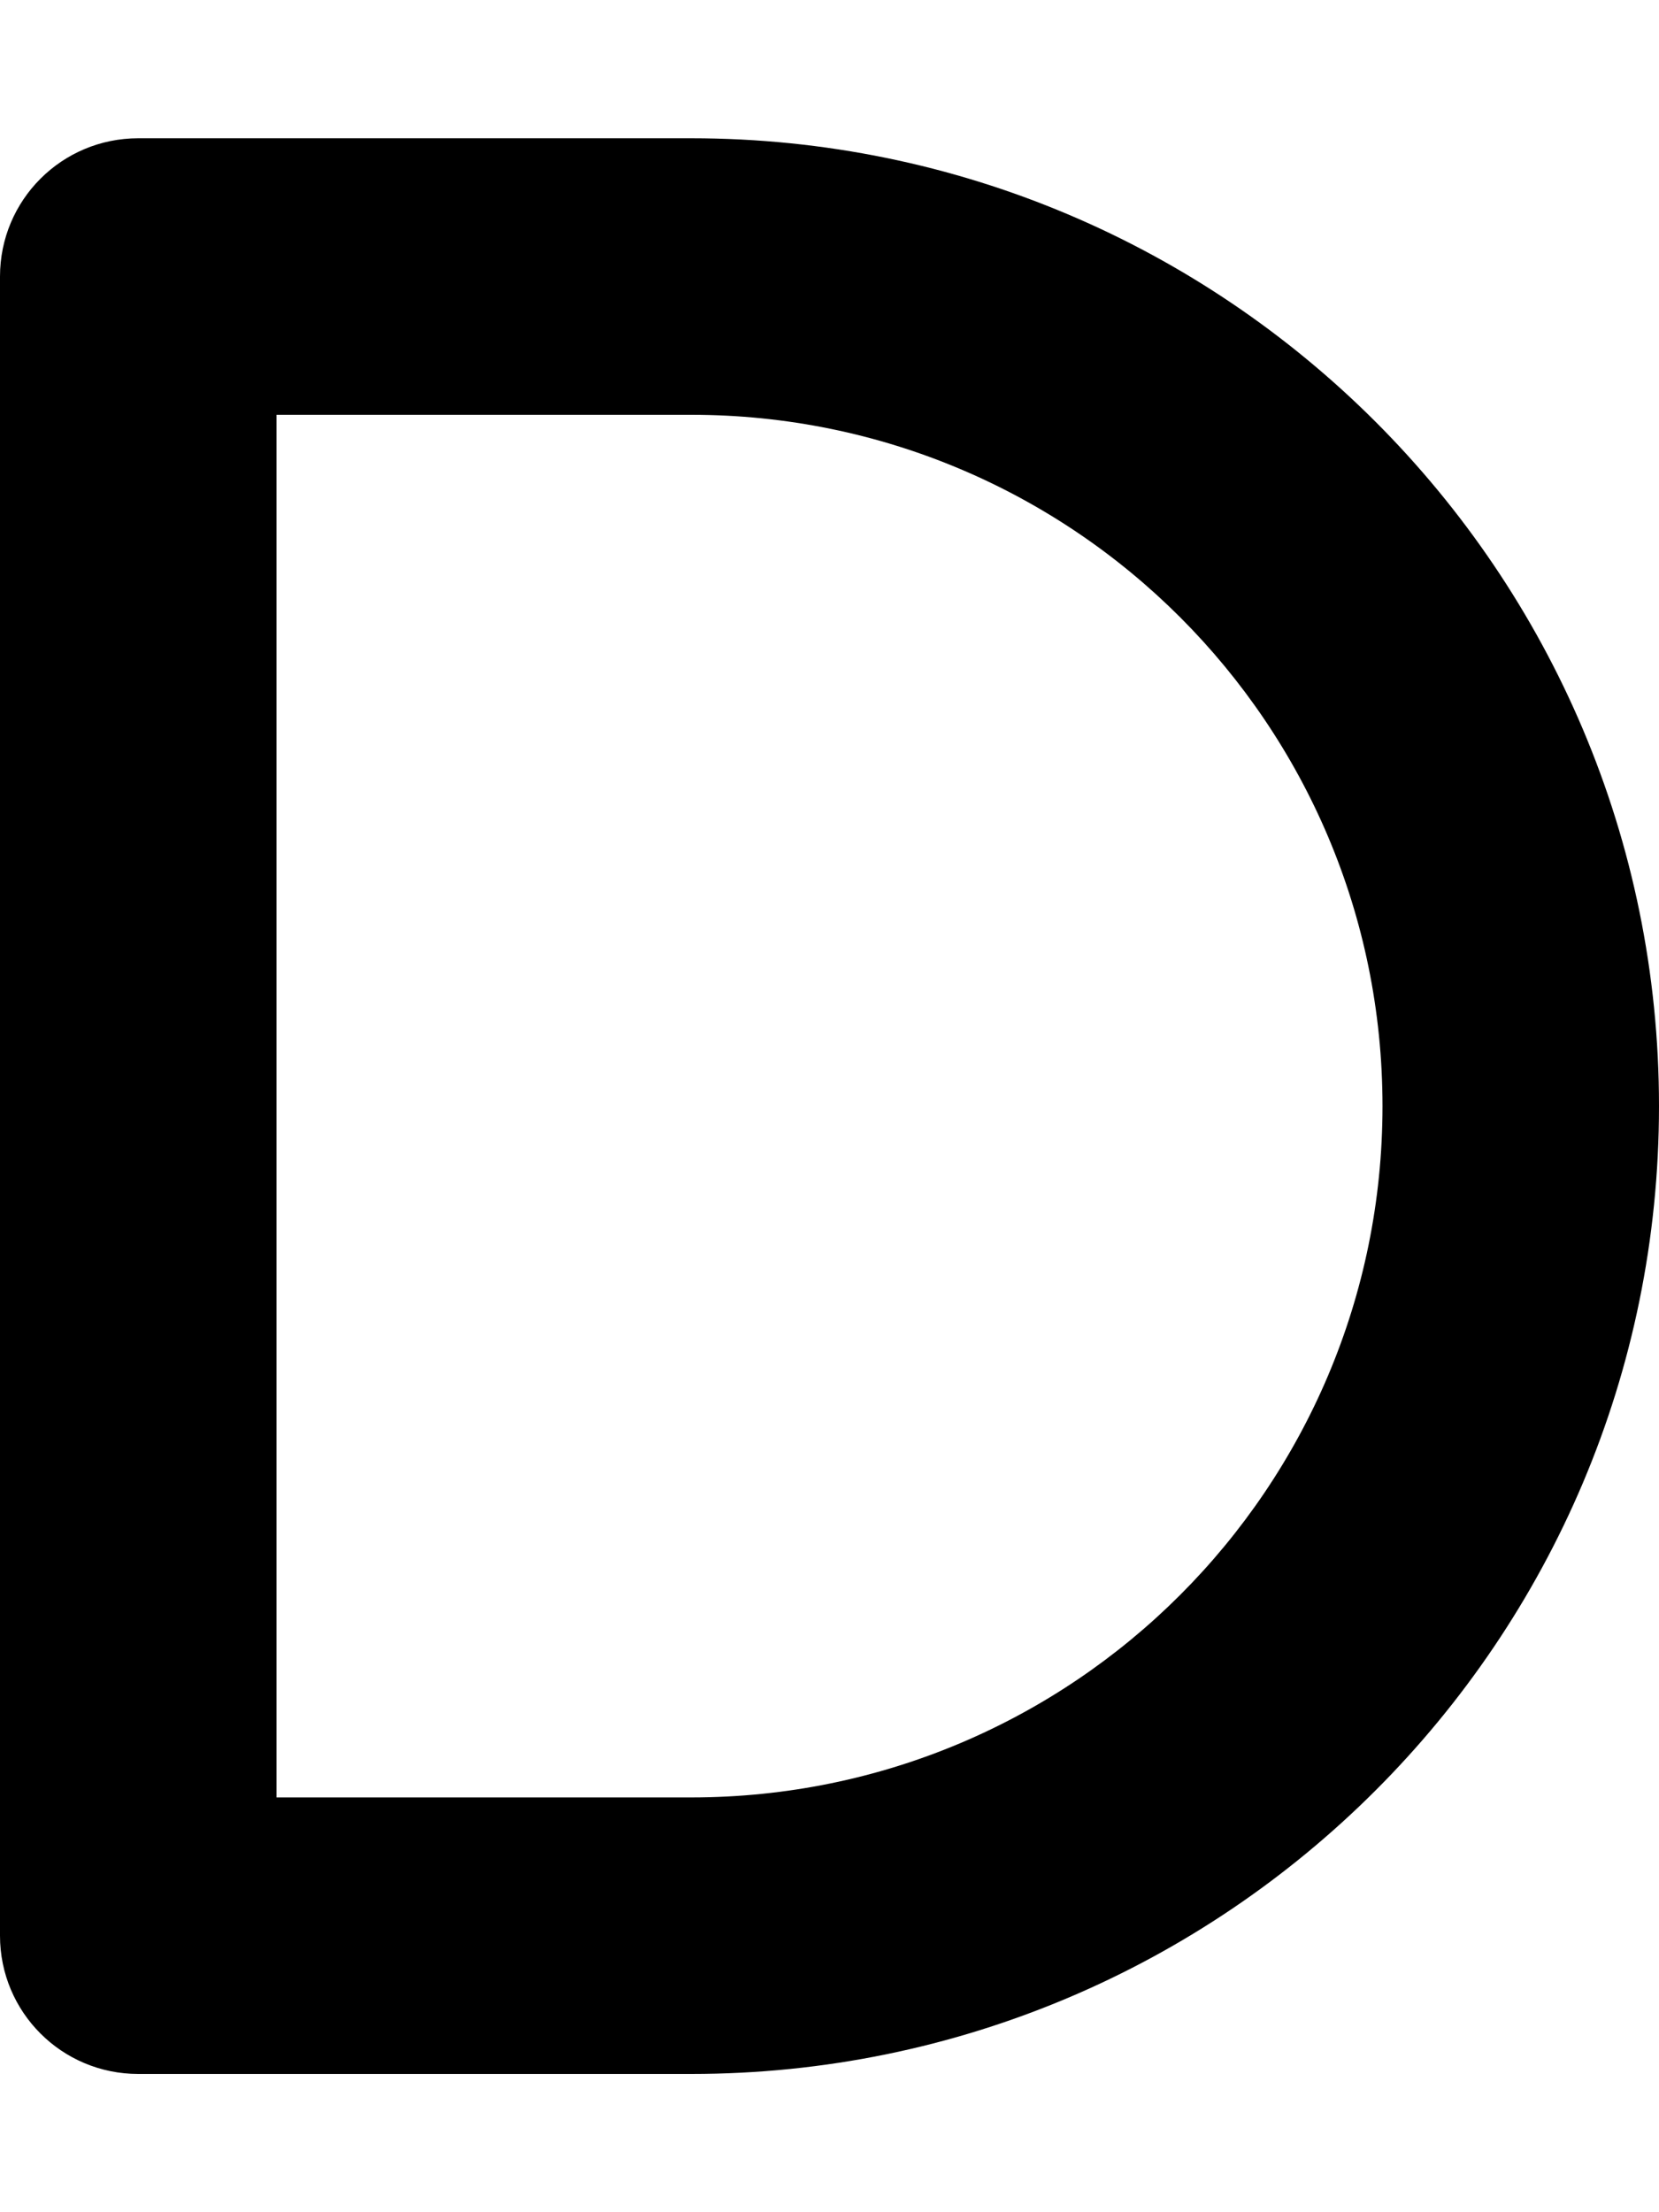 <svg xmlns="http://www.w3.org/2000/svg" viewBox="0 0 384 512"><!--! Font Awesome Free 6.2.0 by @fontawesome - https://fontawesome.com License - https://fontawesome.com/license/free (Icons: CC BY 4.0, Fonts: SIL OFL 1.1, Code: MIT License) Copyright 2022 Fonticons, Inc.--><path d="M0 64c0-17.7 14.3-32 32-32h128c123.7 0 224 100.3 224 224S283.7 480 160 480H32c-17.7 0-32-14.3-32-32V64zm64 32v320h96c88.4 0 160-71.6 160-160S248.4 96 160 96H64z"/></svg>